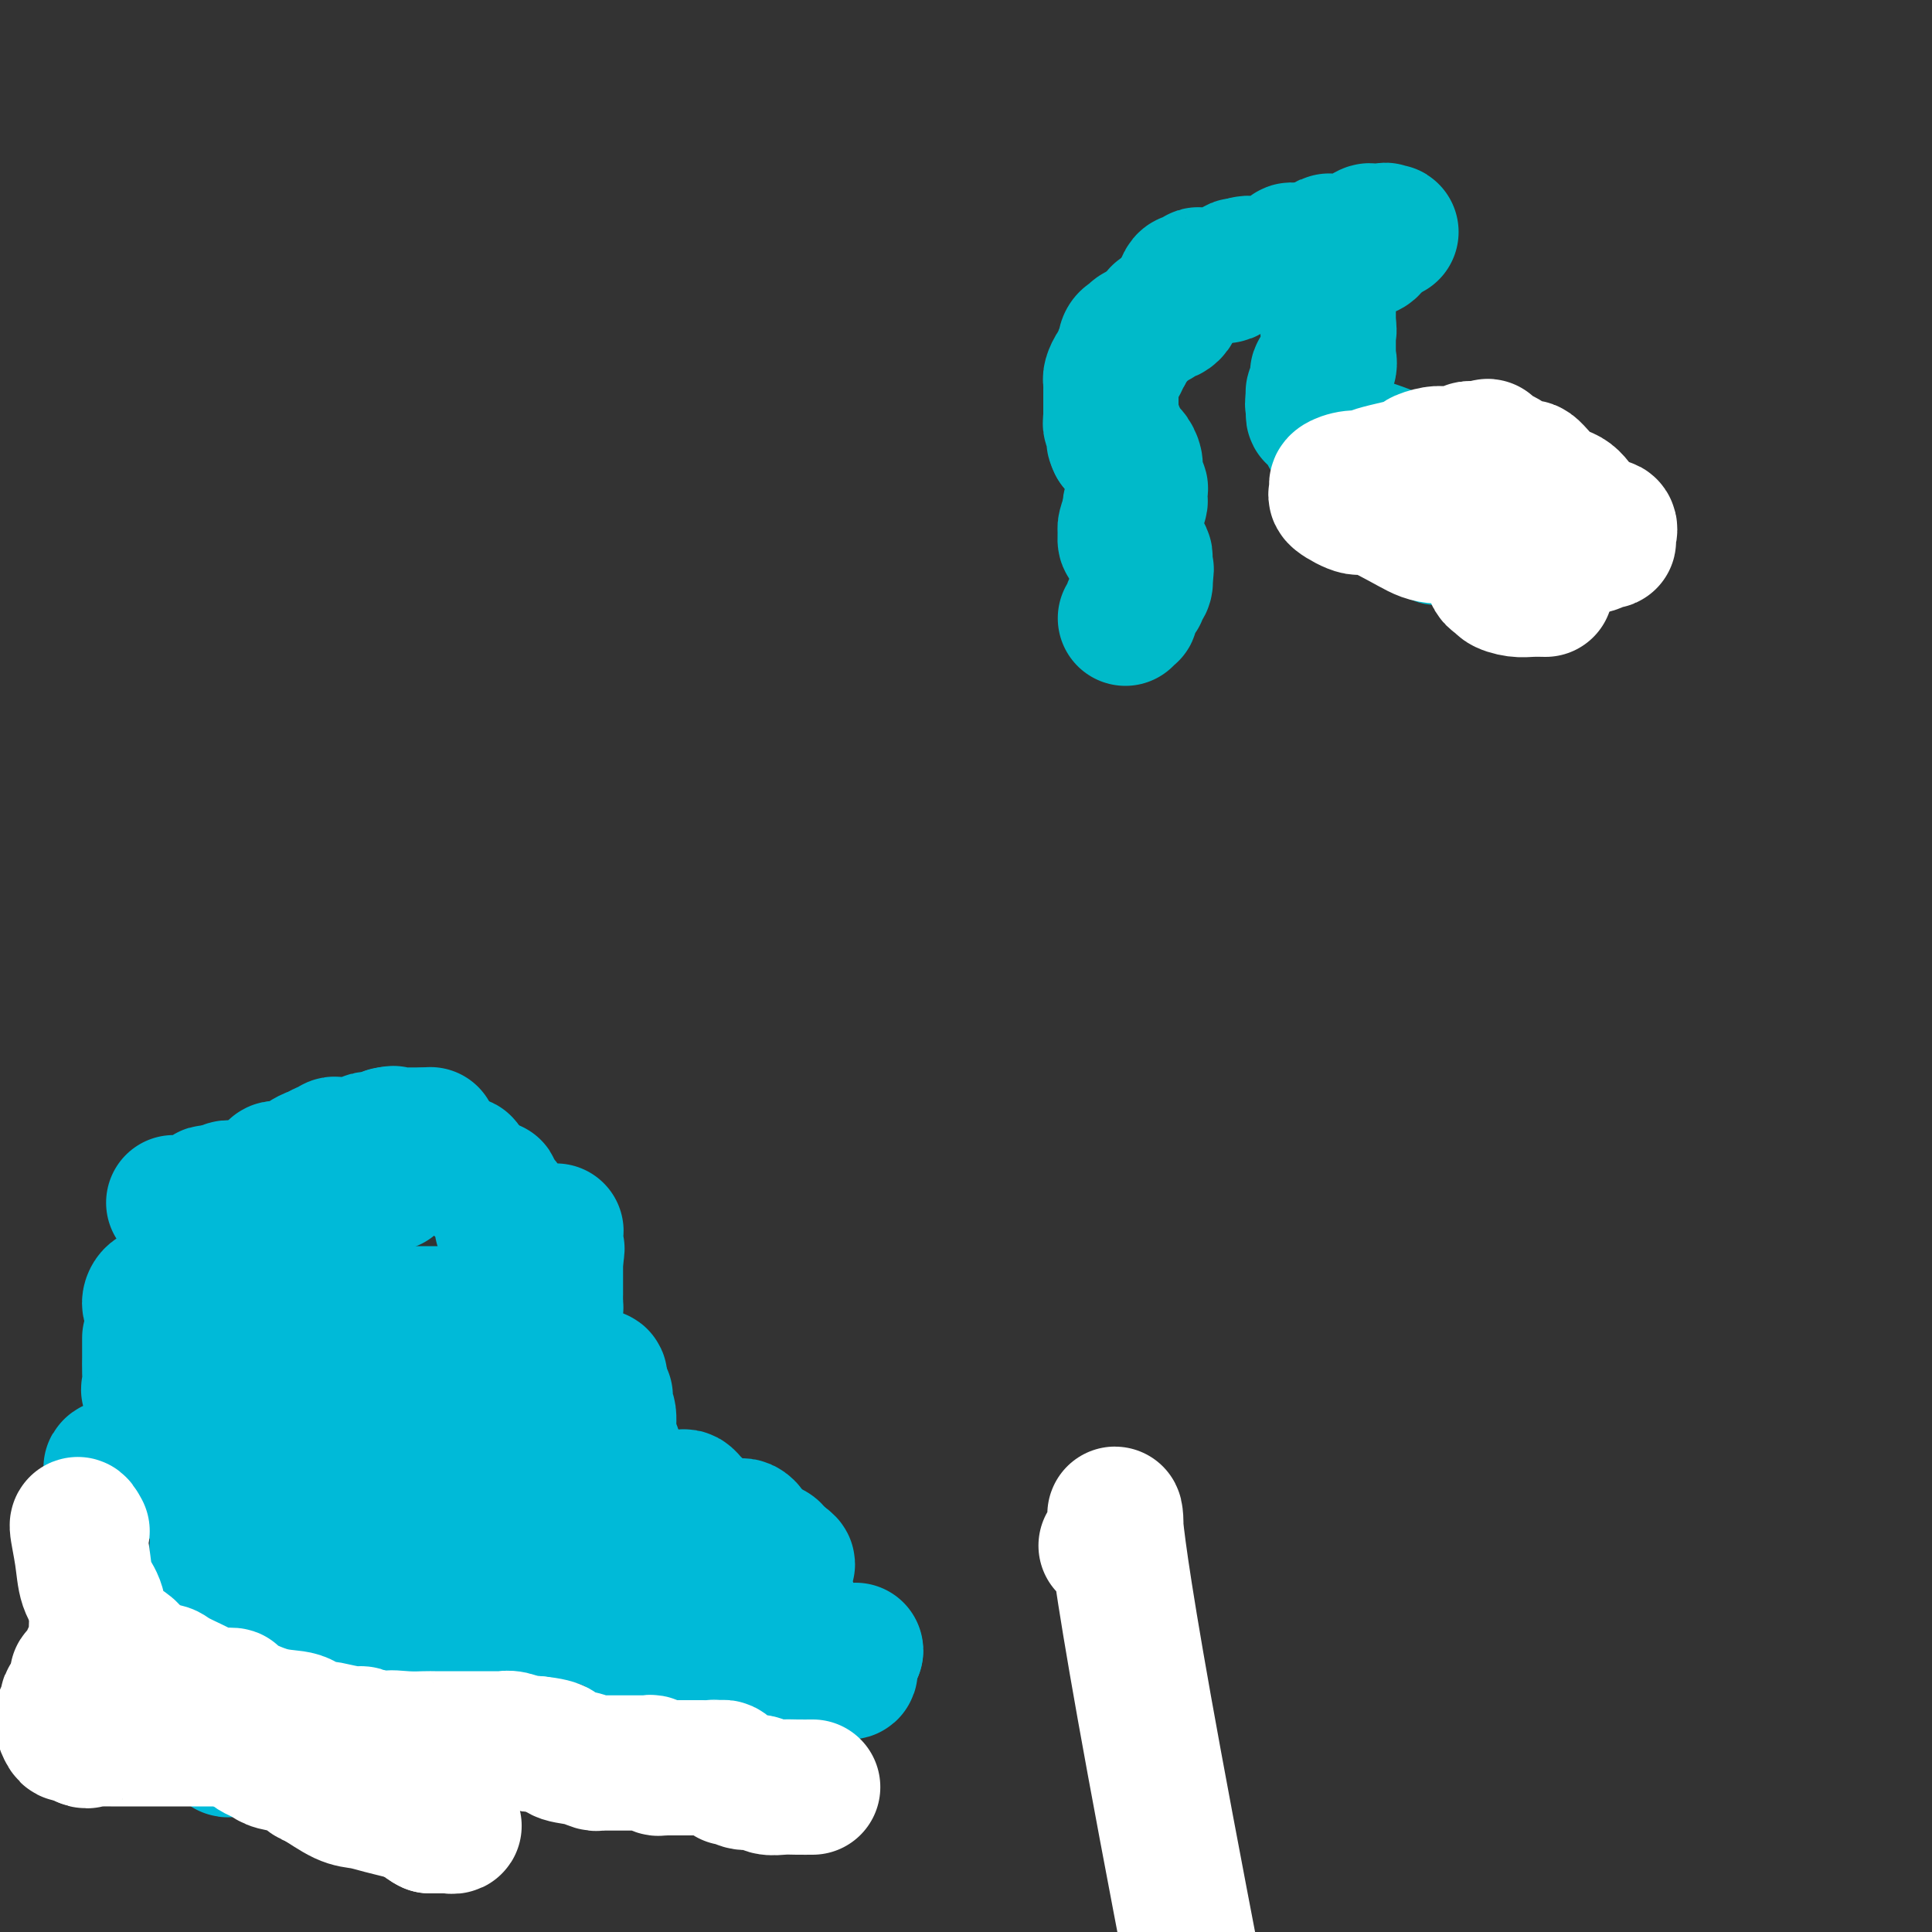 <svg viewBox='0 0 400 400' version='1.1' xmlns='http://www.w3.org/2000/svg' xmlns:xlink='http://www.w3.org/1999/xlink'><rect x="0" y="0" width="400" height="400" fill="#333333" stroke="none"/><g fill='none' stroke='#00BAD8' stroke-width='28' stroke-linecap='round' stroke-linejoin='round'><path d='M87,304c-0.611,0.008 -1.223,0.016 -2,0c-0.777,-0.016 -1.721,-0.056 -3,0c-1.279,0.056 -2.893,0.206 -6,5c-3.107,4.794 -7.709,14.230 -12,22c-4.291,7.770 -8.273,13.874 -11,19c-2.727,5.126 -4.199,9.274 -5,11c-0.801,1.726 -0.933,1.030 -1,1c-0.067,-0.030 -0.071,0.605 1,0c1.071,-0.605 3.215,-2.451 5,-5c1.785,-2.549 3.211,-5.802 5,-11c1.789,-5.198 3.940,-12.342 6,-19c2.060,-6.658 4.030,-12.829 6,-19'/><path d='M70,308c2.736,-7.809 3.575,-8.331 4,-10c0.425,-1.669 0.437,-4.485 1,-6c0.563,-1.515 1.677,-1.728 2,-2c0.323,-0.272 -0.146,-0.604 0,-1c0.146,-0.396 0.906,-0.857 1,-1c0.094,-0.143 -0.478,0.033 -1,0c-0.522,-0.033 -0.995,-0.275 -3,0c-2.005,0.275 -5.542,1.067 -8,2c-2.458,0.933 -3.838,2.005 -6,3c-2.162,0.995 -5.107,1.912 -8,3c-2.893,1.088 -5.734,2.348 -8,3c-2.266,0.652 -3.955,0.697 -5,1c-1.045,0.303 -1.444,0.865 -2,1c-0.556,0.135 -1.269,-0.156 -2,0c-0.731,0.156 -1.482,0.760 -2,1c-0.518,0.240 -0.805,0.116 -1,0c-0.195,-0.116 -0.297,-0.223 -1,0c-0.703,0.223 -2.006,0.778 -3,1c-0.994,0.222 -1.679,0.111 -2,0c-0.321,-0.111 -0.279,-0.222 -1,0c-0.721,0.222 -2.206,0.778 -2,1c0.206,0.222 2.103,0.111 4,0'/><path d='M27,304c-6.275,2.536 1.536,0.876 5,0c3.464,-0.876 2.581,-0.967 3,-1c0.419,-0.033 2.139,-0.009 3,0c0.861,0.009 0.862,0.002 1,0c0.138,-0.002 0.413,-0.001 1,0c0.587,0.001 1.484,0.001 2,0c0.516,-0.001 0.650,-0.003 1,0c0.350,0.003 0.917,0.012 1,0c0.083,-0.012 -0.317,-0.044 0,0c0.317,0.044 1.353,0.164 2,0c0.647,-0.164 0.906,-0.613 1,0c0.094,0.613 0.022,2.287 0,3c-0.022,0.713 0.004,0.466 0,1c-0.004,0.534 -0.040,1.848 0,3c0.040,1.152 0.154,2.140 0,3c-0.154,0.860 -0.577,1.592 -1,2c-0.423,0.408 -0.846,0.491 -1,1c-0.154,0.509 -0.038,1.443 0,2c0.038,0.557 -0.001,0.738 0,1c0.001,0.262 0.041,0.606 0,1c-0.041,0.394 -0.165,0.837 0,1c0.165,0.163 0.619,0.047 1,0c0.381,-0.047 0.691,-0.023 1,0'/><path d='M47,321c0.381,2.854 0.834,0.990 1,0c0.166,-0.990 0.044,-1.104 0,-1c-0.044,0.104 -0.012,0.427 0,0c0.012,-0.427 0.003,-1.603 0,-2c-0.003,-0.397 -0.001,-0.015 0,-1c0.001,-0.985 0.000,-3.339 0,-5c-0.000,-1.661 -0.000,-2.630 0,-4c0.000,-1.370 0.000,-3.140 0,-5c-0.000,-1.860 -0.000,-3.808 0,-5c0.000,-1.192 0.000,-1.626 0,-2c-0.000,-0.374 -0.000,-0.687 0,-1'/><path d='M48,295c-0.044,-4.022 -0.655,-1.078 -1,0c-0.345,1.078 -0.423,0.289 -1,0c-0.577,-0.289 -1.653,-0.079 -2,0c-0.347,0.079 0.037,0.026 0,0c-0.037,-0.026 -0.493,-0.024 -1,0c-0.507,0.024 -1.064,0.070 -2,0c-0.936,-0.070 -2.251,-0.256 -3,0c-0.749,0.256 -0.933,0.955 -1,1c-0.067,0.045 -0.018,-0.565 0,-1c0.018,-0.435 0.005,-0.694 0,-1c-0.005,-0.306 -0.001,-0.659 0,-1c0.001,-0.341 0.001,-0.671 0,-1'/><path d='M37,292c-0.155,-0.683 -0.041,-0.890 0,-2c0.041,-1.110 0.011,-3.124 0,-4c-0.011,-0.876 -0.003,-0.616 0,-1c0.003,-0.384 0.001,-1.412 0,-2c-0.001,-0.588 -0.000,-0.735 0,-1c0.000,-0.265 0.000,-0.648 0,-1c-0.000,-0.352 -0.000,-0.672 0,-1c0.000,-0.328 0.000,-0.665 0,-1c-0.000,-0.335 -0.000,-0.667 0,-1c0.000,-0.333 0.000,-0.667 0,-1c-0.000,-0.333 -0.000,-0.667 0,-1'/><path d='M37,276c-0.000,-2.322 -0.000,-0.128 0,0c0.000,0.128 0.001,-1.811 0,-3c-0.001,-1.189 -0.002,-1.628 0,-2c0.002,-0.372 0.008,-0.677 0,-1c-0.008,-0.323 -0.028,-0.663 0,-1c0.028,-0.337 0.105,-0.673 0,-1c-0.105,-0.327 -0.393,-0.647 0,-1c0.393,-0.353 1.468,-0.739 2,-1c0.532,-0.261 0.520,-0.399 1,-1c0.480,-0.601 1.452,-1.667 2,-2c0.548,-0.333 0.673,0.065 1,0c0.327,-0.065 0.857,-0.595 1,-1c0.143,-0.405 -0.102,-0.687 0,-1c0.102,-0.313 0.551,-0.656 1,-1'/><path d='M45,260c1.250,-1.326 0.377,-1.143 0,-1c-0.377,0.143 -0.256,0.244 0,0c0.256,-0.244 0.646,-0.835 1,-1c0.354,-0.165 0.670,0.095 1,0c0.330,-0.095 0.672,-0.544 1,-1c0.328,-0.456 0.642,-0.917 1,-1c0.358,-0.083 0.758,0.212 1,0c0.242,-0.212 0.324,-0.933 1,-2c0.676,-1.067 1.946,-2.482 4,-3c2.054,-0.518 4.893,-0.139 8,-1c3.107,-0.861 6.482,-2.963 9,-4c2.518,-1.037 4.178,-1.010 5,-1c0.822,0.010 0.806,0.003 1,0c0.194,-0.003 0.597,-0.001 1,0'/><path d='M79,245c3.959,-0.928 1.856,-0.249 1,0c-0.856,0.249 -0.466,0.067 0,0c0.466,-0.067 1.006,-0.018 1,0c-0.006,0.018 -0.559,0.005 -1,0c-0.441,-0.005 -0.769,-0.002 -1,0c-0.231,0.002 -0.363,0.004 -1,0c-0.637,-0.004 -1.778,-0.015 -2,0c-0.222,0.015 0.476,0.057 -1,0c-1.476,-0.057 -5.127,-0.211 -8,0c-2.873,0.211 -4.970,0.788 -7,1c-2.030,0.212 -3.994,0.060 -5,0c-1.006,-0.060 -1.053,-0.026 -2,0c-0.947,0.026 -2.793,0.046 -4,0c-1.207,-0.046 -1.773,-0.156 -2,0c-0.227,0.156 -0.113,0.578 0,1'/><path d='M47,247c-5.069,0.306 -1.742,0.072 -1,0c0.742,-0.072 -1.100,0.019 -2,0c-0.900,-0.019 -0.856,-0.149 -1,0c-0.144,0.149 -0.475,0.576 -1,1c-0.525,0.424 -1.244,0.846 -2,1c-0.756,0.154 -1.549,0.041 -2,0c-0.451,-0.041 -0.562,-0.011 -1,0c-0.438,0.011 -1.205,0.003 -1,0c0.205,-0.003 1.382,-0.001 2,0c0.618,0.001 0.676,-0.000 1,0c0.324,0.000 0.912,0.001 1,0c0.088,-0.001 -0.324,-0.003 0,0c0.324,0.003 1.385,0.012 2,0c0.615,-0.012 0.783,-0.044 1,0c0.217,0.044 0.481,0.166 1,0c0.519,-0.166 1.291,-0.619 2,-1c0.709,-0.381 1.354,-0.691 2,-1'/><path d='M48,247c1.650,-0.306 0.274,-0.072 0,0c-0.274,0.072 0.553,-0.019 1,0c0.447,0.019 0.514,0.150 1,0c0.486,-0.150 1.391,-0.579 2,-1c0.609,-0.421 0.924,-0.834 1,-1c0.076,-0.166 -0.086,-0.087 0,0c0.086,0.087 0.419,0.181 1,0c0.581,-0.181 1.410,-0.636 2,-1c0.590,-0.364 0.940,-0.637 1,-1c0.060,-0.363 -0.170,-0.814 0,-1c0.170,-0.186 0.741,-0.105 1,0c0.259,0.105 0.205,0.235 1,0c0.795,-0.235 2.437,-0.833 3,-1c0.563,-0.167 0.046,0.099 0,0c-0.046,-0.099 0.379,-0.563 1,-1c0.621,-0.437 1.436,-0.849 2,-1c0.564,-0.151 0.875,-0.043 1,0c0.125,0.043 0.062,0.022 0,0'/><path d='M66,239c2.963,-1.480 1.372,-1.181 1,-1c-0.372,0.181 0.475,0.245 1,0c0.525,-0.245 0.727,-0.798 1,-1c0.273,-0.202 0.616,-0.054 1,0c0.384,0.054 0.810,0.015 1,0c0.190,-0.015 0.145,-0.004 0,0c-0.145,0.004 -0.389,0.002 0,0c0.389,-0.002 1.410,-0.004 2,0c0.590,0.004 0.750,0.015 1,0c0.250,-0.015 0.591,-0.056 1,0c0.409,0.056 0.888,0.207 1,0c0.112,-0.207 -0.141,-0.774 0,-1c0.141,-0.226 0.677,-0.112 1,0c0.323,0.112 0.433,0.223 1,0c0.567,-0.223 1.591,-0.778 2,-1c0.409,-0.222 0.205,-0.111 0,0'/><path d='M80,235c2.344,-0.619 1.206,-0.166 1,0c-0.206,0.166 0.522,0.044 1,0c0.478,-0.044 0.705,-0.012 1,0c0.295,0.012 0.656,0.003 1,0c0.344,-0.003 0.669,-0.001 1,0c0.331,0.001 0.666,0.000 1,0c0.334,-0.000 0.667,-0.000 1,0c0.333,0.000 0.667,0.000 1,0'/><path d='M88,235c1.464,-0.044 1.124,-0.152 1,0c-0.124,0.152 -0.033,0.566 0,1c0.033,0.434 0.009,0.890 0,1c-0.009,0.110 -0.003,-0.124 0,0c0.003,0.124 0.004,0.608 0,1c-0.004,0.392 -0.011,0.693 0,1c0.011,0.307 0.041,0.621 0,1c-0.041,0.379 -0.155,0.823 0,1c0.155,0.177 0.577,0.089 1,0'/><path d='M90,241c0.698,0.928 1.444,0.249 2,0c0.556,-0.249 0.924,-0.068 1,0c0.076,0.068 -0.138,0.021 0,0c0.138,-0.021 0.628,-0.017 1,0c0.372,0.017 0.624,0.046 1,0c0.376,-0.046 0.874,-0.167 1,0c0.126,0.167 -0.120,0.622 0,1c0.120,0.378 0.606,0.679 1,1c0.394,0.321 0.697,0.660 1,1'/><path d='M98,244c1.703,0.917 1.959,1.709 2,2c0.041,0.291 -0.133,0.081 0,0c0.133,-0.081 0.574,-0.033 1,0c0.426,0.033 0.836,0.050 1,0c0.164,-0.050 0.082,-0.168 0,0c-0.082,0.168 -0.166,0.622 0,1c0.166,0.378 0.580,0.679 1,1c0.420,0.321 0.845,0.663 1,1c0.155,0.337 0.041,0.668 0,1c-0.041,0.332 -0.008,0.666 0,1c0.008,0.334 -0.008,0.667 0,1c0.008,0.333 0.041,0.667 0,1c-0.041,0.333 -0.154,0.667 0,1c0.154,0.333 0.577,0.667 1,1'/><path d='M105,255c1.306,1.901 1.072,1.153 1,1c-0.072,-0.153 0.019,0.288 0,1c-0.019,0.712 -0.149,1.696 0,2c0.149,0.304 0.576,-0.072 1,0c0.424,0.072 0.846,0.594 1,1c0.154,0.406 0.042,0.698 0,1c-0.042,0.302 -0.012,0.614 0,1c0.012,0.386 0.006,0.845 0,1c-0.006,0.155 -0.012,0.005 0,1c0.012,0.995 0.044,3.135 0,4c-0.044,0.865 -0.162,0.456 -1,1c-0.838,0.544 -2.396,2.041 -5,3c-2.604,0.959 -6.256,1.378 -9,2c-2.744,0.622 -4.581,1.445 -6,2c-1.419,0.555 -2.420,0.842 -4,1c-1.580,0.158 -3.740,0.186 -6,1c-2.260,0.814 -4.619,2.414 -6,3c-1.381,0.586 -1.782,0.157 -2,0c-0.218,-0.157 -0.251,-0.042 -1,0c-0.749,0.042 -2.214,0.012 -2,0c0.214,-0.012 2.107,-0.006 4,0'/><path d='M70,281c-5.261,2.060 0.587,0.711 3,0c2.413,-0.711 1.392,-0.786 2,-1c0.608,-0.214 2.846,-0.569 4,-1c1.154,-0.431 1.223,-0.937 1,-1c-0.223,-0.063 -0.739,0.316 0,0c0.739,-0.316 2.733,-1.328 4,-2c1.267,-0.672 1.807,-1.003 3,-1c1.193,0.003 3.040,0.341 5,0c1.960,-0.341 4.033,-1.359 5,-2c0.967,-0.641 0.829,-0.904 1,-1c0.171,-0.096 0.650,-0.026 1,0c0.350,0.026 0.572,0.007 1,0c0.428,-0.007 1.061,-0.002 2,0c0.939,0.002 2.182,0.000 4,0c1.818,-0.000 4.210,0.001 3,0c-1.210,-0.001 -6.022,-0.004 -12,0c-5.978,0.004 -13.123,0.013 -20,0c-6.877,-0.013 -13.487,-0.050 -20,0c-6.513,0.050 -12.928,0.185 -17,0c-4.072,-0.185 -5.801,-0.690 -7,-1c-1.199,-0.310 -1.868,-0.423 -2,-1c-0.132,-0.577 0.272,-1.617 1,-2c0.728,-0.383 1.779,-0.109 3,0c1.221,0.109 2.610,0.055 4,0'/><path d='M39,268c2.786,-0.228 6.253,-0.797 8,-1c1.747,-0.203 1.776,-0.040 2,0c0.224,0.040 0.645,-0.042 1,0c0.355,0.042 0.644,0.208 1,0c0.356,-0.208 0.778,-0.792 1,-1c0.222,-0.208 0.244,-0.042 1,0c0.756,0.042 2.245,-0.041 3,0c0.755,0.041 0.777,0.207 1,0c0.223,-0.207 0.647,-0.788 1,-1c0.353,-0.212 0.633,-0.057 1,0c0.367,0.057 0.819,0.016 1,0c0.181,-0.016 0.090,-0.008 0,0'/><path d='M31,277c0.000,0.352 0.001,0.704 0,1c-0.001,0.296 -0.002,0.536 0,1c0.002,0.464 0.008,1.150 0,2c-0.008,0.850 -0.031,1.863 0,3c0.031,1.137 0.116,2.399 0,3c-0.116,0.601 -0.434,0.542 0,1c0.434,0.458 1.621,1.432 2,2c0.379,0.568 -0.049,0.730 0,1c0.049,0.270 0.576,0.650 1,1c0.424,0.350 0.744,0.672 1,1c0.256,0.328 0.448,0.662 1,1c0.552,0.338 1.463,0.682 2,1c0.537,0.318 0.700,0.612 1,1c0.300,0.388 0.738,0.869 1,1c0.262,0.131 0.349,-0.089 1,1c0.651,1.089 1.868,3.485 3,5c1.132,1.515 2.181,2.147 3,3c0.819,0.853 1.410,1.926 2,3'/><path d='M49,309c3.250,3.583 2.373,1.541 2,1c-0.373,-0.541 -0.244,0.419 0,1c0.244,0.581 0.601,0.781 1,1c0.399,0.219 0.839,0.456 1,1c0.161,0.544 0.043,1.396 0,2c-0.043,0.604 -0.011,0.959 0,1c0.011,0.041 0.002,-0.231 0,0c-0.002,0.231 0.002,0.966 0,2c-0.002,1.034 -0.012,2.368 0,3c0.012,0.632 0.044,0.562 0,1c-0.044,0.438 -0.166,1.385 0,2c0.166,0.615 0.619,0.897 1,1c0.381,0.103 0.688,0.028 1,0c0.312,-0.028 0.628,-0.007 1,0c0.372,0.007 0.801,0.002 1,0c0.199,-0.002 0.167,-0.001 0,0c-0.167,0.001 -0.468,0.000 0,0c0.468,-0.000 1.705,-0.000 2,0c0.295,0.000 -0.353,0.000 -1,0'/><path d='M58,325c0.544,0.155 -0.597,0.041 -1,0c-0.403,-0.041 -0.067,-0.011 0,0c0.067,0.011 -0.136,0.003 -1,0c-0.864,-0.003 -2.390,-0.001 -3,0c-0.610,0.001 -0.305,0.000 0,0'/><path d='M72,324c0.002,0.395 0.003,0.789 0,1c-0.003,0.211 -0.011,0.238 0,1c0.011,0.762 0.040,2.258 0,3c-0.040,0.742 -0.151,0.728 0,1c0.151,0.272 0.563,0.829 1,1c0.437,0.171 0.898,-0.043 1,0c0.102,0.043 -0.156,0.344 0,1c0.156,0.656 0.727,1.668 1,2c0.273,0.332 0.247,-0.016 1,0c0.753,0.016 2.286,0.397 3,1c0.714,0.603 0.609,1.429 1,2c0.391,0.571 1.278,0.888 2,1c0.722,0.112 1.277,0.020 2,0c0.723,-0.020 1.612,0.033 2,0c0.388,-0.033 0.275,-0.152 1,0c0.725,0.152 2.288,0.577 3,1c0.712,0.423 0.572,0.845 1,1c0.428,0.155 1.424,0.041 2,0c0.576,-0.041 0.732,-0.011 1,0c0.268,0.011 0.649,0.003 1,0c0.351,-0.003 0.671,-0.001 1,0c0.329,0.001 0.665,0.000 1,0c0.335,-0.000 0.667,-0.000 1,0c0.333,0.000 0.666,0.000 1,0'/><path d='M99,340c3.895,0.916 1.631,0.205 1,0c-0.631,-0.205 0.371,0.095 1,0c0.629,-0.095 0.886,-0.586 1,-1c0.114,-0.414 0.086,-0.752 0,-1c-0.086,-0.248 -0.231,-0.406 0,-1c0.231,-0.594 0.837,-1.623 1,-2c0.163,-0.377 -0.117,-0.103 0,-1c0.117,-0.897 0.630,-2.965 1,-4c0.370,-1.035 0.595,-1.038 1,-1c0.405,0.038 0.988,0.117 1,0c0.012,-0.117 -0.548,-0.431 0,-1c0.548,-0.569 2.205,-1.394 3,-2c0.795,-0.606 0.728,-0.993 1,-1c0.272,-0.007 0.881,0.366 1,0c0.119,-0.366 -0.253,-1.469 0,-2c0.253,-0.531 1.132,-0.488 2,-1c0.868,-0.512 1.724,-1.579 2,-2c0.276,-0.421 -0.029,-0.195 0,0c0.029,0.195 0.392,0.360 1,0c0.608,-0.360 1.459,-1.246 2,-2c0.541,-0.754 0.770,-1.377 1,-2'/><path d='M119,316c2.547,-2.356 1.414,-1.246 1,-1c-0.414,0.246 -0.108,-0.372 0,-1c0.108,-0.628 0.018,-1.267 0,-2c-0.018,-0.733 0.035,-1.562 0,-2c-0.035,-0.438 -0.159,-0.485 0,-1c0.159,-0.515 0.601,-1.497 0,-2c-0.601,-0.503 -2.244,-0.528 -4,-1c-1.756,-0.472 -3.623,-1.392 -5,-2c-1.377,-0.608 -2.264,-0.903 -3,-1c-0.736,-0.097 -1.322,0.003 -2,0c-0.678,-0.003 -1.448,-0.110 -2,0c-0.552,0.110 -0.887,0.435 -2,0c-1.113,-0.435 -3.006,-1.630 -4,-2c-0.994,-0.370 -1.091,0.086 -1,0c0.091,-0.086 0.371,-0.716 0,-1c-0.371,-0.284 -1.392,-0.224 -2,0c-0.608,0.224 -0.804,0.612 -1,1'/><path d='M94,301c-3.403,-0.554 -0.912,0.562 0,2c0.912,1.438 0.245,3.197 0,4c-0.245,0.803 -0.067,0.649 0,1c0.067,0.351 0.022,1.206 0,2c-0.022,0.794 -0.020,1.526 0,2c0.020,0.474 0.057,0.689 0,1c-0.057,0.311 -0.207,0.717 0,1c0.207,0.283 0.772,0.444 1,1c0.228,0.556 0.117,1.508 0,2c-0.117,0.492 -0.242,0.526 0,1c0.242,0.474 0.852,1.389 1,2c0.148,0.611 -0.165,0.919 0,1c0.165,0.081 0.807,-0.066 1,0c0.193,0.066 -0.065,0.343 0,1c0.065,0.657 0.451,1.693 1,2c0.549,0.307 1.261,-0.114 2,0c0.739,0.114 1.505,0.763 2,1c0.495,0.237 0.717,0.063 1,0c0.283,-0.063 0.625,-0.016 1,0c0.375,0.016 0.784,0.002 1,0c0.216,-0.002 0.240,0.007 1,0c0.760,-0.007 2.256,-0.031 3,0c0.744,0.031 0.735,0.117 1,0c0.265,-0.117 0.803,-0.437 1,-1c0.197,-0.563 0.053,-1.367 0,-2c-0.053,-0.633 -0.014,-1.093 0,-2c0.014,-0.907 0.004,-2.259 0,-4c-0.004,-1.741 -0.002,-3.870 0,-6'/><path d='M111,310c0.307,-3.636 0.073,-5.226 0,-7c-0.073,-1.774 0.015,-3.734 0,-5c-0.015,-1.266 -0.132,-1.840 0,-2c0.132,-0.160 0.515,0.094 1,0c0.485,-0.094 1.072,-0.536 1,-1c-0.072,-0.464 -0.804,-0.950 -1,-1c-0.196,-0.050 0.143,0.337 0,0c-0.143,-0.337 -0.769,-1.398 -1,-2c-0.231,-0.602 -0.066,-0.743 0,-1c0.066,-0.257 0.033,-0.628 0,-1'/><path d='M111,290c-0.003,-3.207 -0.011,-1.223 0,-1c0.011,0.223 0.041,-1.313 0,-3c-0.041,-1.687 -0.152,-3.523 0,-5c0.152,-1.477 0.566,-2.595 1,-4c0.434,-1.405 0.887,-3.098 1,-4c0.113,-0.902 -0.113,-1.015 0,-1c0.113,0.015 0.566,0.157 1,0c0.434,-0.157 0.848,-0.615 1,-1c0.152,-0.385 0.041,-0.699 0,-1c-0.041,-0.301 -0.011,-0.590 0,-1c0.011,-0.410 0.003,-0.940 0,-1c-0.003,-0.060 -0.001,0.349 0,0c0.001,-0.349 0.000,-1.455 0,-2c-0.000,-0.545 -0.000,-0.527 0,-1c0.000,-0.473 0.000,-1.435 0,-2c-0.000,-0.565 -0.000,-0.733 0,-1c0.000,-0.267 0.000,-0.634 0,-1'/><path d='M115,261c0.619,-4.564 0.167,-1.473 0,-1c-0.167,0.473 -0.049,-1.672 0,-3c0.049,-1.328 0.027,-1.839 0,-2c-0.027,-0.161 -0.060,0.028 0,0c0.060,-0.028 0.213,-0.272 0,0c-0.213,0.272 -0.792,1.062 -1,2c-0.208,0.938 -0.045,2.025 0,3c0.045,0.975 -0.026,1.840 0,3c0.026,1.160 0.150,2.617 0,4c-0.150,1.383 -0.575,2.691 -1,4'/><path d='M113,271c-0.309,2.342 -0.083,1.197 0,1c0.083,-0.197 0.021,0.553 0,1c-0.021,0.447 -0.003,0.589 0,1c0.003,0.411 -0.010,1.090 0,2c0.010,0.910 0.041,2.050 0,3c-0.041,0.950 -0.156,1.708 0,2c0.156,0.292 0.581,0.117 1,0c0.419,-0.117 0.832,-0.176 1,0c0.168,0.176 0.090,0.587 0,1c-0.090,0.413 -0.192,0.828 0,1c0.192,0.172 0.677,0.103 1,0c0.323,-0.103 0.482,-0.238 1,0c0.518,0.238 1.394,0.848 2,1c0.606,0.152 0.940,-0.156 1,0c0.060,0.156 -0.156,0.776 0,1c0.156,0.224 0.683,0.052 1,0c0.317,-0.052 0.425,0.017 1,0c0.575,-0.017 1.616,-0.120 2,0c0.384,0.120 0.110,0.463 0,1c-0.110,0.537 -0.055,1.269 0,2'/><path d='M124,288c1.929,1.570 1.253,0.994 1,1c-0.253,0.006 -0.083,0.593 0,1c0.083,0.407 0.079,0.634 0,1c-0.079,0.366 -0.231,0.870 0,1c0.231,0.130 0.847,-0.115 1,1c0.153,1.115 -0.156,3.590 0,5c0.156,1.410 0.778,1.757 1,2c0.222,0.243 0.045,0.384 0,1c-0.045,0.616 0.040,1.707 0,2c-0.040,0.293 -0.207,-0.212 0,0c0.207,0.212 0.787,1.142 1,2c0.213,0.858 0.057,1.644 0,2c-0.057,0.356 -0.016,0.281 0,1c0.016,0.719 0.007,2.231 0,3c-0.007,0.769 -0.013,0.794 0,1c0.013,0.206 0.044,0.594 0,1c-0.044,0.406 -0.162,0.830 0,1c0.162,0.170 0.604,0.084 1,0c0.396,-0.084 0.745,-0.167 1,0c0.255,0.167 0.415,0.583 1,1c0.585,0.417 1.596,0.833 2,1c0.404,0.167 0.202,0.083 0,0'/><path d='M133,316c1.184,0.311 1.645,0.087 2,0c0.355,-0.087 0.605,-0.038 1,0c0.395,0.038 0.937,0.067 1,0c0.063,-0.067 -0.352,-0.228 0,0c0.352,0.228 1.470,0.846 2,1c0.530,0.154 0.472,-0.155 1,0c0.528,0.155 1.641,0.774 2,1c0.359,0.226 -0.038,0.061 0,0c0.038,-0.061 0.510,-0.016 1,0c0.490,0.016 0.997,0.005 1,0c0.003,-0.005 -0.499,-0.002 -1,0'/><path d='M143,318c1.309,0.309 -0.420,0.081 -1,0c-0.580,-0.081 -0.012,-0.015 0,0c0.012,0.015 -0.533,-0.022 -1,0c-0.467,0.022 -0.857,0.104 -1,0c-0.143,-0.104 -0.038,-0.395 0,-1c0.038,-0.605 0.010,-1.523 0,-2c-0.010,-0.477 -0.003,-0.513 0,-1c0.003,-0.487 0.001,-1.425 0,-2c-0.001,-0.575 -0.000,-0.788 0,-1'/><path d='M140,311c-0.048,-1.313 -0.167,-1.095 0,-1c0.167,0.095 0.622,0.067 1,0c0.378,-0.067 0.680,-0.171 1,0c0.320,0.171 0.659,0.619 1,1c0.341,0.381 0.683,0.694 1,1c0.317,0.306 0.610,0.603 1,1c0.390,0.397 0.878,0.894 1,1c0.122,0.106 -0.122,-0.178 0,0c0.122,0.178 0.610,0.817 1,1c0.390,0.183 0.683,-0.091 1,0c0.317,0.091 0.659,0.545 1,1'/><path d='M149,316c1.555,0.774 0.941,0.207 1,0c0.059,-0.207 0.789,-0.056 1,0c0.211,0.056 -0.097,0.018 0,0c0.097,-0.018 0.600,-0.016 1,0c0.400,0.016 0.699,0.047 1,0c0.301,-0.047 0.606,-0.171 1,0c0.394,0.171 0.878,0.637 1,1c0.122,0.363 -0.118,0.622 0,1c0.118,0.378 0.592,0.875 1,1c0.408,0.125 0.749,-0.120 1,0c0.251,0.120 0.413,0.607 1,1c0.587,0.393 1.601,0.693 2,1c0.399,0.307 0.184,0.621 0,1c-0.184,0.379 -0.338,0.823 0,1c0.338,0.177 1.169,0.089 2,0'/><path d='M162,323c2.011,1.263 0.539,0.921 0,1c-0.539,0.079 -0.145,0.580 0,1c0.145,0.420 0.042,0.758 0,1c-0.042,0.242 -0.021,0.388 0,1c0.021,0.612 0.044,1.689 0,2c-0.044,0.311 -0.155,-0.145 0,0c0.155,0.145 0.578,0.893 1,2c0.422,1.107 0.845,2.575 1,3c0.155,0.425 0.042,-0.193 0,0c-0.042,0.193 -0.012,1.198 0,2c0.012,0.802 0.006,1.401 0,2'/><path d='M164,338c0.322,2.940 0.127,2.789 0,3c-0.127,0.211 -0.188,0.782 0,1c0.188,0.218 0.623,0.082 1,0c0.377,-0.082 0.695,-0.109 1,0c0.305,0.109 0.596,0.355 1,1c0.404,0.645 0.921,1.690 1,2c0.079,0.310 -0.281,-0.113 0,0c0.281,0.113 1.203,0.762 2,1c0.797,0.238 1.470,0.063 2,0c0.530,-0.063 0.917,-0.015 1,0c0.083,0.015 -0.136,-0.001 0,0c0.136,0.001 0.629,0.021 1,0c0.371,-0.021 0.622,-0.083 1,0c0.378,0.083 0.885,0.311 1,0c0.115,-0.311 -0.161,-1.161 0,-2c0.161,-0.839 0.760,-1.668 1,-2c0.240,-0.332 0.120,-0.166 0,0'/><path d='M177,342c0.208,-0.619 0.228,-0.166 0,0c-0.228,0.166 -0.705,0.044 -1,0c-0.295,-0.044 -0.408,-0.012 -1,0c-0.592,0.012 -1.664,0.003 -2,0c-0.336,-0.003 0.065,-0.001 0,0c-0.065,0.001 -0.595,0.000 -1,0c-0.405,-0.000 -0.686,-0.000 -1,0c-0.314,0.000 -0.660,0.000 -1,0c-0.340,-0.000 -0.673,-0.000 -1,0c-0.327,0.000 -0.649,0.000 -1,0c-0.351,-0.000 -0.730,-0.000 -1,0c-0.270,0.000 -0.432,0.000 -1,0c-0.568,-0.000 -1.541,-0.001 -2,0c-0.459,0.001 -0.402,0.004 -1,0c-0.598,-0.004 -1.851,-0.015 -3,0c-1.149,0.015 -2.195,0.056 -3,0c-0.805,-0.056 -1.371,-0.207 -2,0c-0.629,0.207 -1.323,0.774 -2,1c-0.677,0.226 -1.339,0.113 -2,0'/><path d='M151,343c-4.139,0.171 -1.486,0.097 -1,0c0.486,-0.097 -1.193,-0.219 -2,0c-0.807,0.219 -0.741,0.777 -1,1c-0.259,0.223 -0.843,0.111 -1,0c-0.157,-0.111 0.112,-0.222 0,0c-0.112,0.222 -0.604,0.778 -1,1c-0.396,0.222 -0.696,0.111 -1,0c-0.304,-0.111 -0.613,-0.221 -1,0c-0.387,0.221 -0.852,0.775 -1,1c-0.148,0.225 0.022,0.122 -1,0c-1.022,-0.122 -3.237,-0.264 -4,0c-0.763,0.264 -0.075,0.932 0,1c0.075,0.068 -0.462,-0.466 -1,-1'/><path d='M136,346c-2.328,0.345 -0.648,-0.292 0,-1c0.648,-0.708 0.265,-1.486 0,-2c-0.265,-0.514 -0.413,-0.765 -1,-1c-0.587,-0.235 -1.615,-0.454 -2,-1c-0.385,-0.546 -0.129,-1.417 0,-2c0.129,-0.583 0.130,-0.877 0,-1c-0.130,-0.123 -0.392,-0.076 -1,0c-0.608,0.076 -1.561,0.179 -2,0c-0.439,-0.179 -0.364,-0.640 -1,-1c-0.636,-0.360 -1.984,-0.618 -3,-1c-1.016,-0.382 -1.700,-0.887 -2,-1c-0.300,-0.113 -0.216,0.167 -1,0c-0.784,-0.167 -2.434,-0.781 -3,-1c-0.566,-0.219 -0.046,-0.042 0,0c0.046,0.042 -0.380,-0.052 -1,0c-0.620,0.052 -1.434,0.251 -2,0c-0.566,-0.251 -0.883,-0.952 -1,-2c-0.117,-1.048 -0.033,-2.442 0,-3c0.033,-0.558 0.017,-0.279 0,0'/></g>
<g fill='none' stroke='#FFFFFF' stroke-width='28' stroke-linecap='round' stroke-linejoin='round'><path d='M20,336c-0.034,0.831 -0.068,1.663 0,2c0.068,0.337 0.239,0.180 0,1c-0.239,0.820 -0.886,2.618 -1,3c-0.114,0.382 0.307,-0.651 0,0c-0.307,0.651 -1.340,2.987 -2,4c-0.660,1.013 -0.946,0.704 -1,1c-0.054,0.296 0.125,1.196 0,2c-0.125,0.804 -0.555,1.512 -1,2c-0.445,0.488 -0.903,0.757 -1,1c-0.097,0.243 0.169,0.459 0,1c-0.169,0.541 -0.774,1.407 -1,2c-0.226,0.593 -0.073,0.914 0,1c0.073,0.086 0.065,-0.064 0,0c-0.065,0.064 -0.189,0.343 0,1c0.189,0.657 0.690,1.692 1,2c0.310,0.308 0.430,-0.109 1,0c0.570,0.109 1.592,0.746 2,1c0.408,0.254 0.204,0.127 0,0'/><path d='M17,360c1.022,0.774 1.577,0.207 2,0c0.423,-0.207 0.715,-0.056 1,0c0.285,0.056 0.563,0.015 1,0c0.437,-0.015 1.034,-0.004 2,0c0.966,0.004 2.300,0.001 3,0c0.700,-0.001 0.765,-0.000 1,0c0.235,0.000 0.640,0.000 1,0c0.360,-0.000 0.673,-0.000 1,0c0.327,0.000 0.667,0.000 1,0c0.333,-0.000 0.660,-0.000 1,0c0.340,0.000 0.692,0.000 1,0c0.308,-0.000 0.572,-0.000 1,0c0.428,0.000 1.021,0.000 2,0c0.979,-0.000 2.344,-0.000 3,0c0.656,0.000 0.604,0.000 1,0c0.396,-0.000 1.241,-0.000 2,0c0.759,0.000 1.433,0.000 2,0c0.567,-0.000 1.028,-0.000 1,0c-0.028,0.000 -0.546,0.000 0,0c0.546,-0.000 2.156,-0.000 3,0c0.844,0.000 0.922,0.000 1,0'/><path d='M48,360c4.838,-0.048 1.432,-0.168 1,0c-0.432,0.168 2.109,0.623 3,1c0.891,0.377 0.132,0.677 0,1c-0.132,0.323 0.364,0.668 1,1c0.636,0.332 1.414,0.650 2,1c0.586,0.350 0.982,0.731 2,1c1.018,0.269 2.659,0.425 4,1c1.341,0.575 2.381,1.569 3,2c0.619,0.431 0.815,0.301 2,1c1.185,0.699 3.357,2.229 5,3c1.643,0.771 2.758,0.785 4,1c1.242,0.215 2.613,0.632 4,1c1.387,0.368 2.790,0.686 4,1c1.210,0.314 2.225,0.624 3,1c0.775,0.376 1.308,0.819 2,1c0.692,0.181 1.541,0.101 2,0c0.459,-0.101 0.528,-0.223 1,0c0.472,0.223 1.347,0.792 2,1c0.653,0.208 1.082,0.056 1,0c-0.082,-0.056 -0.676,-0.015 -1,0c-0.324,0.015 -0.378,0.004 -1,0c-0.622,-0.004 -1.811,-0.002 -3,0'/><path d='M89,378c-1.275,-0.575 -2.464,-2.013 -5,-3c-2.536,-0.987 -6.420,-1.522 -8,-2c-1.580,-0.478 -0.856,-0.897 -1,-1c-0.144,-0.103 -1.156,0.112 -2,0c-0.844,-0.112 -1.522,-0.551 -2,-1c-0.478,-0.449 -0.758,-0.908 -1,-1c-0.242,-0.092 -0.446,0.183 -1,0c-0.554,-0.183 -1.457,-0.823 -2,-1c-0.543,-0.177 -0.724,0.107 -1,0c-0.276,-0.107 -0.647,-0.607 -1,-1c-0.353,-0.393 -0.689,-0.678 -1,-1c-0.311,-0.322 -0.598,-0.682 -1,-1c-0.402,-0.318 -0.919,-0.596 -1,-1c-0.081,-0.404 0.274,-0.934 0,-1c-0.274,-0.066 -1.177,0.333 -2,0c-0.823,-0.333 -1.565,-1.397 -2,-2c-0.435,-0.603 -0.562,-0.743 -1,-1c-0.438,-0.257 -1.188,-0.629 -2,-1c-0.812,-0.371 -1.685,-0.740 -2,-1c-0.315,-0.260 -0.071,-0.409 -1,-1c-0.929,-0.591 -3.033,-1.622 -4,-2c-0.967,-0.378 -0.799,-0.102 -1,0c-0.201,0.102 -0.772,0.029 -1,0c-0.228,-0.029 -0.114,-0.015 0,0'/><path d='M229,320c0.923,-1.065 1.845,-2.131 2,-4c0.155,-1.869 -0.458,-4.542 0,0c0.458,4.542 1.988,16.298 8,49c6.012,32.702 16.506,86.351 27,140'/><path d='M17,317c-0.520,-0.944 -1.041,-1.889 -1,-1c0.041,0.889 0.643,3.611 1,6c0.357,2.389 0.470,4.445 1,6c0.530,1.555 1.477,2.609 2,4c0.523,1.391 0.624,3.119 1,4c0.376,0.881 1.029,0.917 1,1c-0.029,0.083 -0.738,0.215 0,1c0.738,0.785 2.925,2.224 4,3c1.075,0.776 1.037,0.888 1,1'/><path d='M27,342c1.303,1.257 1.562,1.400 2,2c0.438,0.600 1.057,1.657 2,2c0.943,0.343 2.210,-0.027 3,0c0.790,0.027 1.102,0.452 2,1c0.898,0.548 2.382,1.218 4,2c1.618,0.782 3.370,1.674 4,2c0.630,0.326 0.137,0.084 0,0c-0.137,-0.084 0.081,-0.010 1,0c0.919,0.010 2.540,-0.042 3,0c0.460,0.042 -0.242,0.179 1,1c1.242,0.821 4.428,2.325 7,3c2.572,0.675 4.531,0.519 6,1c1.469,0.481 2.450,1.597 3,2c0.550,0.403 0.671,0.093 1,0c0.329,-0.093 0.866,0.031 1,0c0.134,-0.031 -0.133,-0.219 1,0c1.133,0.219 3.668,0.843 5,1c1.332,0.157 1.460,-0.154 2,0c0.540,0.154 1.492,0.772 2,1c0.508,0.228 0.574,0.065 1,0c0.426,-0.065 1.213,-0.033 2,0'/><path d='M80,360c5.673,1.392 1.856,0.373 1,0c-0.856,-0.373 1.249,-0.100 3,0c1.751,0.100 3.148,0.027 4,0c0.852,-0.027 1.159,-0.007 2,0c0.841,0.007 2.215,0.002 3,0c0.785,-0.002 0.980,-0.000 2,0c1.020,0.000 2.865,0.000 4,0c1.135,-0.000 1.560,0.000 2,0c0.440,-0.000 0.893,-0.001 1,0c0.107,0.001 -0.134,0.004 0,0c0.134,-0.004 0.641,-0.015 1,0c0.359,0.015 0.571,0.056 1,0c0.429,-0.056 1.077,-0.207 2,0c0.923,0.207 2.121,0.774 3,1c0.879,0.226 1.440,0.113 2,0'/><path d='M111,361c5.730,0.563 4.554,1.471 5,2c0.446,0.529 2.515,0.678 4,1c1.485,0.322 2.386,0.818 3,1c0.614,0.182 0.942,0.049 1,0c0.058,-0.049 -0.153,-0.013 0,0c0.153,0.013 0.668,0.003 1,0c0.332,-0.003 0.479,-0.001 1,0c0.521,0.001 1.417,0.000 2,0c0.583,-0.000 0.853,0.000 1,0c0.147,-0.000 0.172,-0.001 1,0c0.828,0.001 2.459,0.004 3,0c0.541,-0.004 -0.010,-0.015 0,0c0.010,0.015 0.579,0.057 1,0c0.421,-0.057 0.694,-0.211 1,0c0.306,0.211 0.645,0.789 1,1c0.355,0.211 0.726,0.057 1,0c0.274,-0.057 0.451,-0.015 1,0c0.549,0.015 1.470,0.004 2,0c0.530,-0.004 0.670,-0.001 1,0c0.330,0.001 0.851,0.000 1,0c0.149,-0.000 -0.075,-0.000 0,0c0.075,0.000 0.450,0.000 1,0c0.550,-0.000 1.275,-0.000 2,0'/><path d='M145,366c5.891,0.770 3.617,0.196 3,0c-0.617,-0.196 0.422,-0.014 1,0c0.578,0.014 0.693,-0.141 1,0c0.307,0.141 0.805,0.578 1,1c0.195,0.422 0.087,0.830 0,1c-0.087,0.170 -0.151,0.102 0,0c0.151,-0.102 0.519,-0.238 1,0c0.481,0.238 1.076,0.848 2,1c0.924,0.152 2.178,-0.155 3,0c0.822,0.155 1.211,0.774 2,1c0.789,0.226 1.977,0.061 3,0c1.023,-0.061 1.883,-0.016 3,0c1.117,0.016 2.493,0.004 3,0c0.507,-0.004 0.145,-0.001 0,0c-0.145,0.001 -0.072,0.001 0,0'/></g>
<g fill='none' stroke='#00BAC9' stroke-width='28' stroke-linecap='round' stroke-linejoin='round'><path d='M233,128c0.417,-0.438 0.834,-0.877 1,-1c0.166,-0.123 0.082,0.069 0,0c-0.082,-0.069 -0.162,-0.399 0,-1c0.162,-0.601 0.565,-1.473 1,-2c0.435,-0.527 0.900,-0.708 1,-1c0.100,-0.292 -0.165,-0.694 0,-1c0.165,-0.306 0.762,-0.516 1,-1c0.238,-0.484 0.119,-1.242 0,-2'/><path d='M237,119c0.618,-1.648 0.163,-1.269 0,-1c-0.163,0.269 -0.034,0.427 0,0c0.034,-0.427 -0.029,-1.437 0,-2c0.029,-0.563 0.149,-0.677 0,-1c-0.149,-0.323 -0.565,-0.855 -1,-1c-0.435,-0.145 -0.887,0.098 -1,0c-0.113,-0.098 0.113,-0.535 0,-1c-0.113,-0.465 -0.563,-0.956 -1,-1c-0.437,-0.044 -0.859,0.359 -1,0c-0.141,-0.359 0.001,-1.481 0,-2c-0.001,-0.519 -0.143,-0.434 0,-1c0.143,-0.566 0.572,-1.783 1,-3'/><path d='M234,106c-0.298,-2.184 0.457,-1.143 1,-1c0.543,0.143 0.874,-0.613 1,-1c0.126,-0.387 0.049,-0.407 0,-1c-0.049,-0.593 -0.069,-1.760 0,-2c0.069,-0.240 0.226,0.448 0,0c-0.226,-0.448 -0.835,-2.032 -1,-3c-0.165,-0.968 0.114,-1.321 0,-2c-0.114,-0.679 -0.622,-1.685 -1,-2c-0.378,-0.315 -0.627,0.060 -1,0c-0.373,-0.060 -0.870,-0.555 -1,-1c-0.130,-0.445 0.106,-0.842 0,-1c-0.106,-0.158 -0.553,-0.079 -1,0'/><path d='M231,92c-0.769,-1.571 -0.192,-0.999 0,-1c0.192,-0.001 -0.001,-0.574 0,-1c0.001,-0.426 0.196,-0.705 0,-1c-0.196,-0.295 -0.785,-0.607 -1,-1c-0.215,-0.393 -0.058,-0.866 0,-1c0.058,-0.134 0.015,0.070 0,0c-0.015,-0.070 -0.004,-0.414 0,-1c0.004,-0.586 0.001,-1.414 0,-2c-0.001,-0.586 -0.000,-0.930 0,-1c0.000,-0.070 0.000,0.136 0,0c-0.000,-0.136 -0.001,-0.613 0,-1c0.001,-0.387 0.003,-0.685 0,-1c-0.003,-0.315 -0.011,-0.648 0,-1c0.011,-0.352 0.041,-0.724 0,-1c-0.041,-0.276 -0.152,-0.455 0,-1c0.152,-0.545 0.566,-1.455 1,-2c0.434,-0.545 0.886,-0.724 1,-1c0.114,-0.276 -0.110,-0.650 0,-1c0.110,-0.350 0.555,-0.675 1,-1'/><path d='M233,73c0.321,-3.122 0.123,-1.428 0,-1c-0.123,0.428 -0.169,-0.410 0,-1c0.169,-0.590 0.555,-0.932 1,-1c0.445,-0.068 0.950,0.137 1,0c0.050,-0.137 -0.355,-0.615 0,-1c0.355,-0.385 1.471,-0.678 2,-1c0.529,-0.322 0.470,-0.674 1,-1c0.530,-0.326 1.649,-0.626 2,-1c0.351,-0.374 -0.065,-0.821 0,-1c0.065,-0.179 0.609,-0.089 1,0c0.391,0.089 0.627,0.179 1,0c0.373,-0.179 0.884,-0.625 1,-1c0.116,-0.375 -0.161,-0.678 0,-1c0.161,-0.322 0.760,-0.663 1,-1c0.240,-0.337 0.120,-0.668 0,-1'/><path d='M244,61c1.716,-1.884 0.506,-0.595 0,0c-0.506,0.595 -0.308,0.495 0,0c0.308,-0.495 0.725,-1.387 1,-2c0.275,-0.613 0.406,-0.949 1,-1c0.594,-0.051 1.650,0.182 2,0c0.350,-0.182 -0.007,-0.781 0,-1c0.007,-0.219 0.379,-0.059 1,0c0.621,0.059 1.490,0.017 2,0c0.510,-0.017 0.662,-0.007 1,0c0.338,0.007 0.864,0.012 1,0c0.136,-0.012 -0.118,-0.042 0,0c0.118,0.042 0.606,0.155 1,0c0.394,-0.155 0.693,-0.578 1,-1c0.307,-0.422 0.621,-0.844 1,-1c0.379,-0.156 0.823,-0.044 1,0c0.177,0.044 0.089,0.022 0,0'/><path d='M257,55c2.129,-0.928 0.952,-0.249 1,0c0.048,0.249 1.322,0.068 2,0c0.678,-0.068 0.759,-0.023 1,0c0.241,0.023 0.642,0.022 1,0c0.358,-0.022 0.673,-0.066 1,0c0.327,0.066 0.665,0.242 1,0c0.335,-0.242 0.667,-0.902 1,-1c0.333,-0.098 0.667,0.365 1,0c0.333,-0.365 0.667,-1.560 1,-2c0.333,-0.440 0.667,-0.126 1,0c0.333,0.126 0.667,0.063 1,0'/><path d='M269,52c2.052,-0.464 1.181,-0.124 1,0c-0.181,0.124 0.329,0.033 1,0c0.671,-0.033 1.503,-0.009 2,0c0.497,0.009 0.657,0.002 1,0c0.343,-0.002 0.868,-0.001 1,0c0.132,0.001 -0.130,0.000 0,0c0.130,-0.000 0.650,-0.000 1,0c0.350,0.000 0.528,0.000 1,0c0.472,-0.000 1.236,-0.000 2,0'/><path d='M279,52c1.797,0.002 1.290,0.007 1,0c-0.290,-0.007 -0.362,-0.026 0,0c0.362,0.026 1.158,0.095 2,0c0.842,-0.095 1.731,-0.355 2,-1c0.269,-0.645 -0.081,-1.674 0,-2c0.081,-0.326 0.595,0.050 1,0c0.405,-0.050 0.703,-0.525 1,-1'/><path d='M286,48c1.225,-0.619 0.786,-0.168 1,0c0.214,0.168 1.080,0.053 1,0c-0.080,-0.053 -1.104,-0.042 -2,0c-0.896,0.042 -1.662,0.117 -2,0c-0.338,-0.117 -0.249,-0.425 -1,0c-0.751,0.425 -2.344,1.582 -3,2c-0.656,0.418 -0.375,0.097 -1,0c-0.625,-0.097 -2.156,0.029 -3,0c-0.844,-0.029 -0.999,-0.214 -1,0c-0.001,0.214 0.154,0.827 0,1c-0.154,0.173 -0.615,-0.093 -1,0c-0.385,0.093 -0.692,0.547 -1,1'/><path d='M273,52c-2.056,0.571 -0.694,-0.002 0,0c0.694,0.002 0.722,0.579 1,1c0.278,0.421 0.807,0.686 1,1c0.193,0.314 0.052,0.676 0,1c-0.052,0.324 -0.014,0.610 0,1c0.014,0.390 0.004,0.883 0,1c-0.004,0.117 -0.001,-0.141 0,0c0.001,0.141 0.000,0.681 0,1c-0.000,0.319 -0.000,0.418 0,1c0.000,0.582 0.000,1.647 0,2c-0.000,0.353 -0.000,-0.008 0,0c0.000,0.008 0.000,0.383 0,1c-0.000,0.617 -0.000,1.475 0,2c0.000,0.525 0.000,0.718 0,1c-0.000,0.282 -0.000,0.652 0,1c0.000,0.348 0.000,0.674 0,1'/><path d='M275,67c0.309,2.423 0.083,0.981 0,1c-0.083,0.019 -0.022,1.498 0,2c0.022,0.502 0.005,0.028 0,0c-0.005,-0.028 0.001,0.392 0,1c-0.001,0.608 -0.008,1.406 0,2c0.008,0.594 0.030,0.985 0,1c-0.030,0.015 -0.114,-0.347 0,0c0.114,0.347 0.424,1.402 0,2c-0.424,0.598 -1.581,0.737 -2,1c-0.419,0.263 -0.098,0.648 0,1c0.098,0.352 -0.025,0.672 0,1c0.025,0.328 0.199,0.665 0,1c-0.199,0.335 -0.771,0.667 -1,1c-0.229,0.333 -0.114,0.666 0,1'/><path d='M272,82c-0.464,2.560 -0.125,1.461 0,1c0.125,-0.461 0.037,-0.282 0,0c-0.037,0.282 -0.021,0.668 0,1c0.021,0.332 0.048,0.610 0,1c-0.048,0.390 -0.171,0.892 0,1c0.171,0.108 0.634,-0.179 1,0c0.366,0.179 0.633,0.822 1,1c0.367,0.178 0.833,-0.110 1,0c0.167,0.110 0.037,0.618 0,1c-0.037,0.382 0.021,0.639 0,1c-0.021,0.361 -0.121,0.828 0,1c0.121,0.172 0.463,0.049 1,0c0.537,-0.049 1.268,-0.025 2,0'/><path d='M278,90c1.618,1.562 2.661,1.466 7,3c4.339,1.534 11.972,4.698 17,7c5.028,2.302 7.450,3.741 10,5c2.550,1.259 5.228,2.337 6,3c0.772,0.663 -0.362,0.909 -1,1c-0.638,0.091 -0.782,0.025 -1,0c-0.218,-0.025 -0.512,-0.009 -1,0c-0.488,0.009 -1.170,0.010 -2,0c-0.830,-0.010 -1.808,-0.031 -2,0c-0.192,0.031 0.404,0.113 0,0c-0.404,-0.113 -1.806,-0.423 -3,0c-1.194,0.423 -2.179,1.577 -3,2c-0.821,0.423 -1.477,0.113 -2,0c-0.523,-0.113 -0.913,-0.030 -1,0c-0.087,0.030 0.131,0.008 0,0c-0.131,-0.008 -0.609,-0.002 -1,0c-0.391,0.002 -0.696,0.001 -1,0'/><path d='M300,111c-3.179,0.524 -2.125,0.333 -2,0c0.125,-0.333 -0.679,-0.810 -1,-1c-0.321,-0.190 -0.161,-0.095 0,0'/></g>
<g fill='none' stroke='#FFFFFF' stroke-width='28' stroke-linecap='round' stroke-linejoin='round'><path d='M320,122c-1.021,-0.022 -2.042,-0.044 -3,0c-0.958,0.044 -1.854,0.153 -3,0c-1.146,-0.153 -2.541,-0.567 -3,-1c-0.459,-0.433 0.020,-0.885 0,-1c-0.020,-0.115 -0.537,0.107 -1,0c-0.463,-0.107 -0.870,-0.544 -1,-1c-0.130,-0.456 0.019,-0.932 0,-1c-0.019,-0.068 -0.206,0.271 0,0c0.206,-0.271 0.804,-1.151 1,-2c0.196,-0.849 -0.011,-1.667 1,-2c1.011,-0.333 3.240,-0.180 4,0c0.760,0.180 0.052,0.388 0,0c-0.052,-0.388 0.552,-1.372 1,-2c0.448,-0.628 0.739,-0.900 1,-1c0.261,-0.100 0.493,-0.027 1,0c0.507,0.027 1.290,0.007 2,0c0.710,-0.007 1.346,-0.002 1,0c-0.346,0.002 -1.673,0.001 -3,0'/><path d='M318,111c0.208,-1.234 -3.773,-0.318 -6,0c-2.227,0.318 -2.702,0.038 -5,0c-2.298,-0.038 -6.421,0.165 -9,0c-2.579,-0.165 -3.616,-0.699 -6,-2c-2.384,-1.301 -6.116,-3.371 -8,-4c-1.884,-0.629 -1.918,0.183 -3,0c-1.082,-0.183 -3.210,-1.359 -4,-2c-0.790,-0.641 -0.243,-0.746 0,-1c0.243,-0.254 0.180,-0.659 0,-1c-0.180,-0.341 -0.477,-0.620 0,-1c0.477,-0.380 1.729,-0.861 3,-1c1.271,-0.139 2.560,0.064 3,0c0.440,-0.064 0.029,-0.395 2,-1c1.971,-0.605 6.322,-1.483 8,-2c1.678,-0.517 0.682,-0.673 1,-1c0.318,-0.327 1.951,-0.823 3,-1c1.049,-0.177 1.516,-0.034 2,0c0.484,0.034 0.985,-0.043 2,0c1.015,0.043 2.542,0.204 3,0c0.458,-0.204 -0.155,-0.773 0,-1c0.155,-0.227 1.077,-0.114 2,0'/><path d='M306,93c4.320,-1.090 0.619,-0.317 0,0c-0.619,0.317 1.843,0.176 4,1c2.157,0.824 4.010,2.612 5,3c0.990,0.388 1.117,-0.624 2,0c0.883,0.624 2.521,2.883 4,4c1.479,1.117 2.799,1.090 4,2c1.201,0.910 2.284,2.756 3,4c0.716,1.244 1.065,1.888 2,2c0.935,0.112 2.455,-0.306 3,0c0.545,0.306 0.115,1.336 0,2c-0.115,0.664 0.086,0.961 0,1c-0.086,0.039 -0.460,-0.182 -1,0c-0.540,0.182 -1.245,0.766 -2,1c-0.755,0.234 -1.561,0.119 -2,0c-0.439,-0.119 -0.513,-0.242 -1,0c-0.487,0.242 -1.387,0.849 -2,1c-0.613,0.151 -0.938,-0.156 -1,0c-0.062,0.156 0.138,0.774 0,1c-0.138,0.226 -0.613,0.061 -1,0c-0.387,-0.061 -0.685,-0.016 -1,0c-0.315,0.016 -0.648,0.004 -1,0c-0.352,-0.004 -0.724,-0.001 -1,0c-0.276,0.001 -0.455,0.000 -1,0c-0.545,-0.000 -1.455,-0.000 -2,0c-0.545,0.000 -0.724,0.000 -1,0c-0.276,-0.000 -0.650,-0.000 -1,0c-0.350,0.000 -0.675,0.000 -1,0'/><path d='M314,115c-2.573,0.308 -1.005,0.079 -1,0c0.005,-0.079 -1.553,-0.007 -2,0c-0.447,0.007 0.217,-0.049 0,0c-0.217,0.049 -1.315,0.203 -2,0c-0.685,-0.203 -0.957,-0.765 -1,-1c-0.043,-0.235 0.142,-0.144 0,0c-0.142,0.144 -0.612,0.341 -1,0c-0.388,-0.341 -0.692,-1.219 -1,-2c-0.308,-0.781 -0.618,-1.465 -1,-2c-0.382,-0.535 -0.835,-0.922 -1,-1c-0.165,-0.078 -0.041,0.153 0,0c0.041,-0.153 0.001,-0.690 0,-1c-0.001,-0.310 0.039,-0.394 0,-1c-0.039,-0.606 -0.158,-1.735 0,-2c0.158,-0.265 0.592,0.335 1,0c0.408,-0.335 0.790,-1.605 1,-2c0.210,-0.395 0.249,0.086 1,0c0.751,-0.086 2.215,-0.739 3,-1c0.785,-0.261 0.893,-0.131 1,0'/><path d='M311,102c0.967,-0.406 -0.116,0.080 0,0c0.116,-0.080 1.431,-0.727 2,-1c0.569,-0.273 0.391,-0.171 1,0c0.609,0.171 2.006,0.413 3,1c0.994,0.587 1.587,1.519 2,3c0.413,1.481 0.647,3.511 1,5c0.353,1.489 0.827,2.438 1,3c0.173,0.562 0.046,0.738 0,1c-0.046,0.262 -0.013,0.609 0,1c0.013,0.391 0.004,0.826 0,1c-0.004,0.174 -0.002,0.087 0,0'/></g>
</svg>